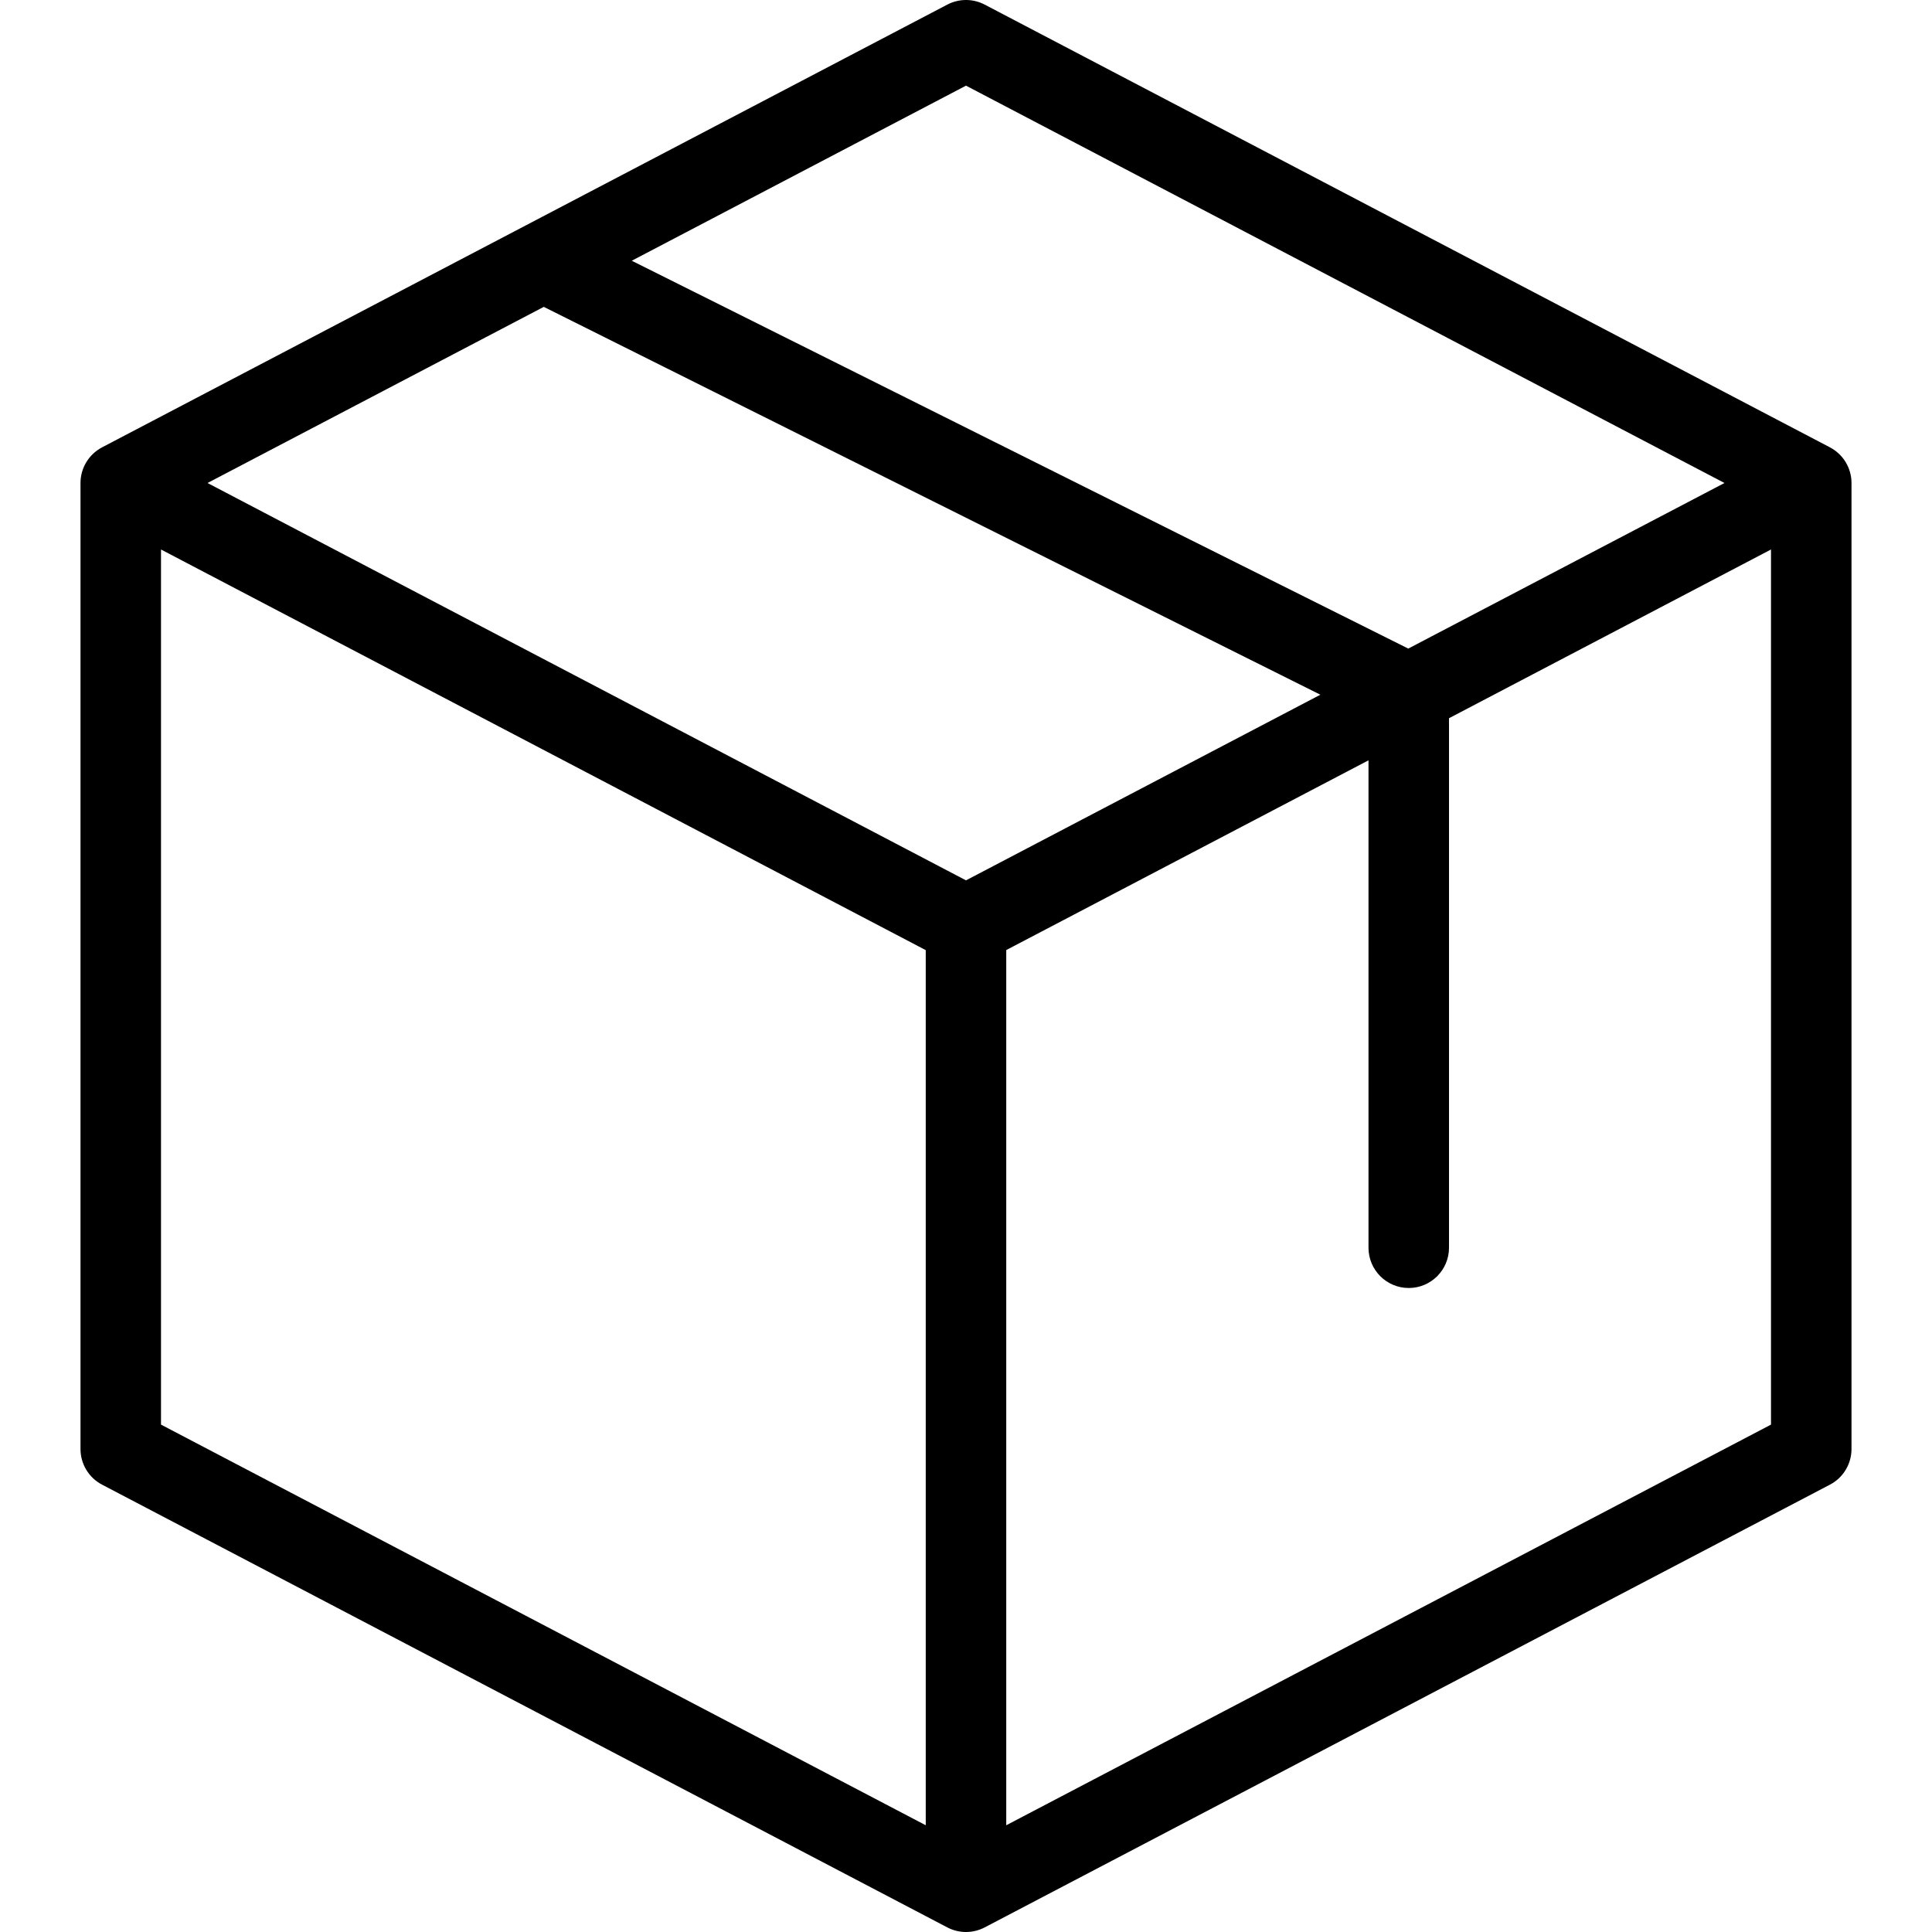 <svg width="24" height="24" viewBox="0 0 24 24" fill="none" xmlns="http://www.w3.org/2000/svg">
<g clip-path="url(#clip0_112_259)">
<path d="M22.732 5.557L12.232 0.057C12.086 -0.019 11.914 -0.019 11.768 0.057L1.268 5.557C1.103 5.644 1 5.814 1 6V18C1 18.186 1.103 18.357 1.268 18.443L11.768 23.943C11.841 23.981 11.92 24 12 24C12.08 24 12.159 23.981 12.232 23.943L22.732 18.443C22.897 18.357 23 18.186 23 18V6C23 5.814 22.897 5.644 22.732 5.557ZM12 1.064L21.422 6L17.494 8.057L7.848 3.239L12 1.064ZM11.5 22.674L2 17.697V6.826L11.5 11.803V22.674H11.5ZM12 10.936L2.578 6L6.755 3.812L16.402 8.63L12 10.936ZM22 17.697L12.5 22.674V11.802L17 9.445V15.5C17 15.776 17.224 16 17.5 16C17.776 16 18 15.776 18 15.5V8.922L22 6.826V17.697H22Z" fill="black"/>
</g>
<defs>
<clipPath id="clip0_112_259">
<rect width="24" height="24" fill="white"/>
</clipPath>
</defs>
</svg>
